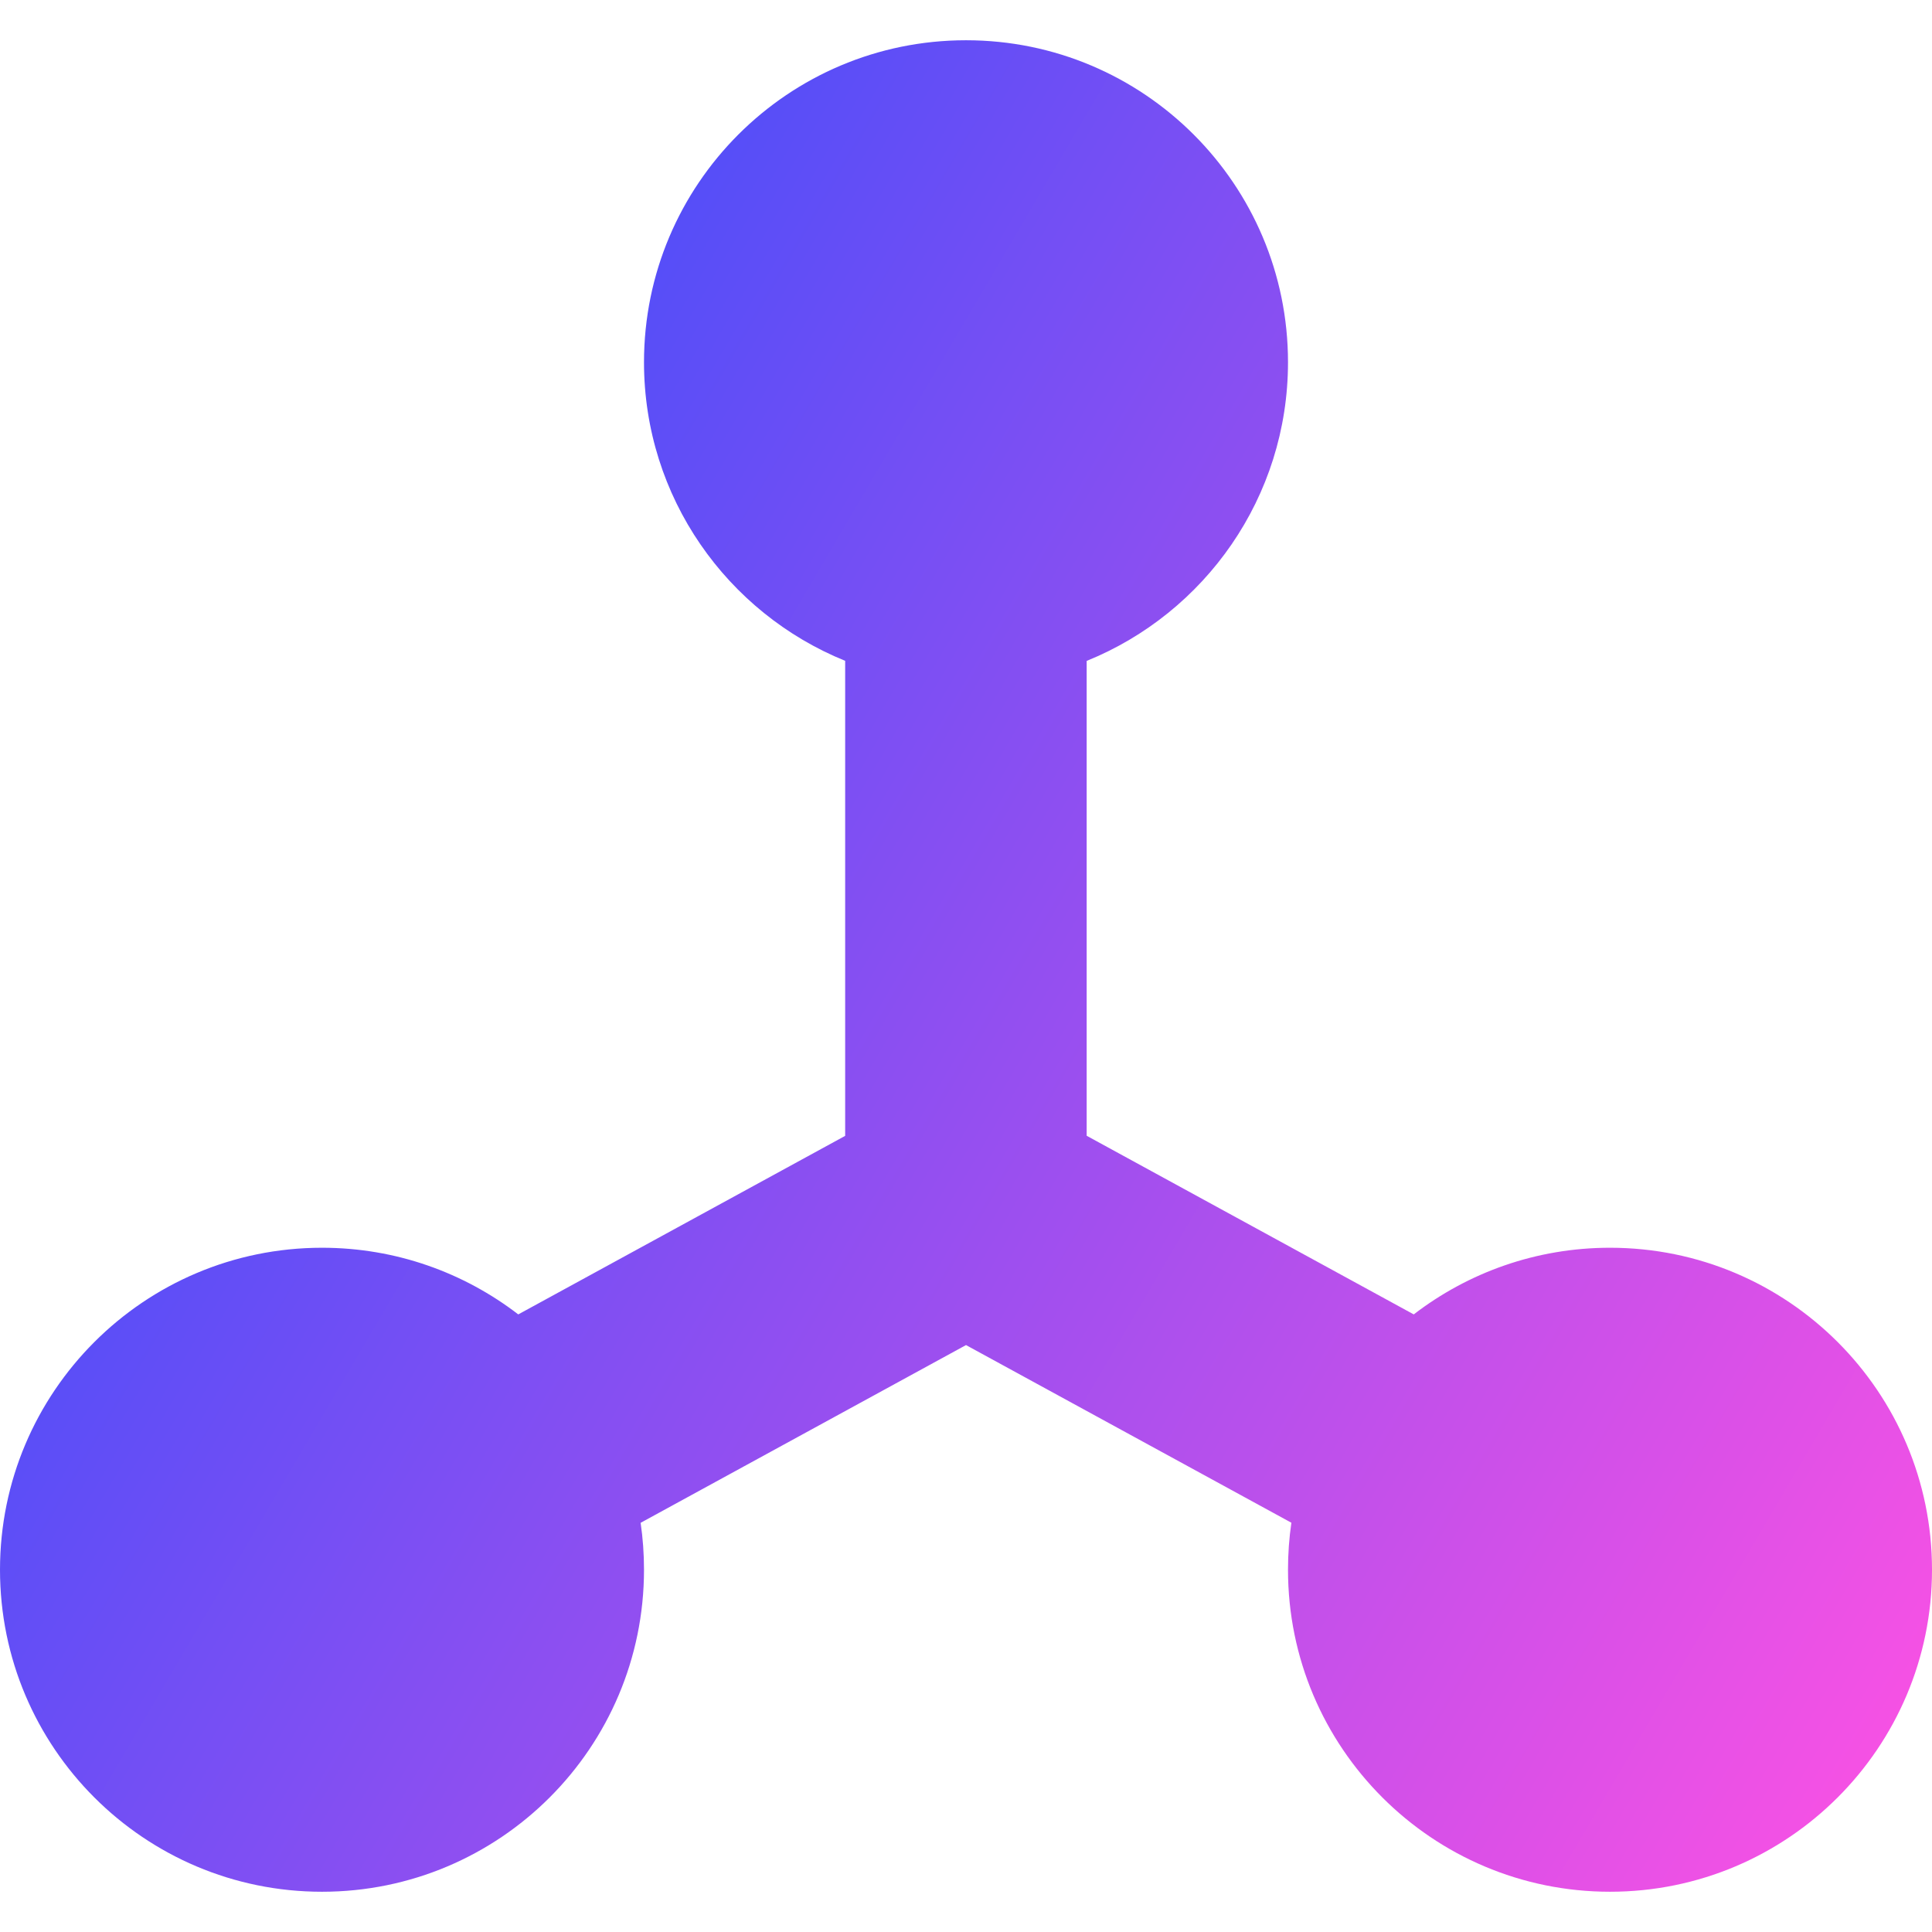 <svg xmlns="http://www.w3.org/2000/svg" fill="none" viewBox="0 0 24 24" id="3d-Scale--Streamline-Sharp-Gradient-Free">
  <desc>
    3d Scale Streamline Icon: https://streamlinehq.com
  </desc>
  <g id="Gradient/Interface Essential/3d-scale">
    <path id="Union" fill="url(#paint0_linear_644_10796)" fill-rule="evenodd" d="M12 .5c-2.209 0-4 1.791-4 4 0 1.678 1.034 3.115 2.499 3.709v5.901l-4.061 2.218C5.763 15.809 4.918 15.5 4 15.5c-2.209 0-4 1.791-4 4 0 2.209 1.791 4 4 4s4-1.791 4-4c0-.198-.014-.393-.042-.583l4.042-2.208 4.042 2.207c-.028.191-.042.385-.042.584 0 2.209 1.791 4 4 4 2.209 0 4-1.791 4-4 0-2.209-1.791-4-4-4-.917 0-1.763.309-2.438.828l-4.063-2.219V8.21C14.966 7.616 16 6.179 16 4.5c0-2.209-1.791-4-4-4Z" clip-rule="evenodd"></path>
  </g>
  <defs>
    <linearGradient id="paint0_linear_644_10796" x1="23.919" x2="-3.908" y1="23.505" y2="7.171" gradientUnits="userSpaceOnUse">
      <stop stop-color="#ff51e3"></stop>
      <stop offset="1" stop-color="#1b4dff"></stop>
    </linearGradient>
  </defs>
</svg>